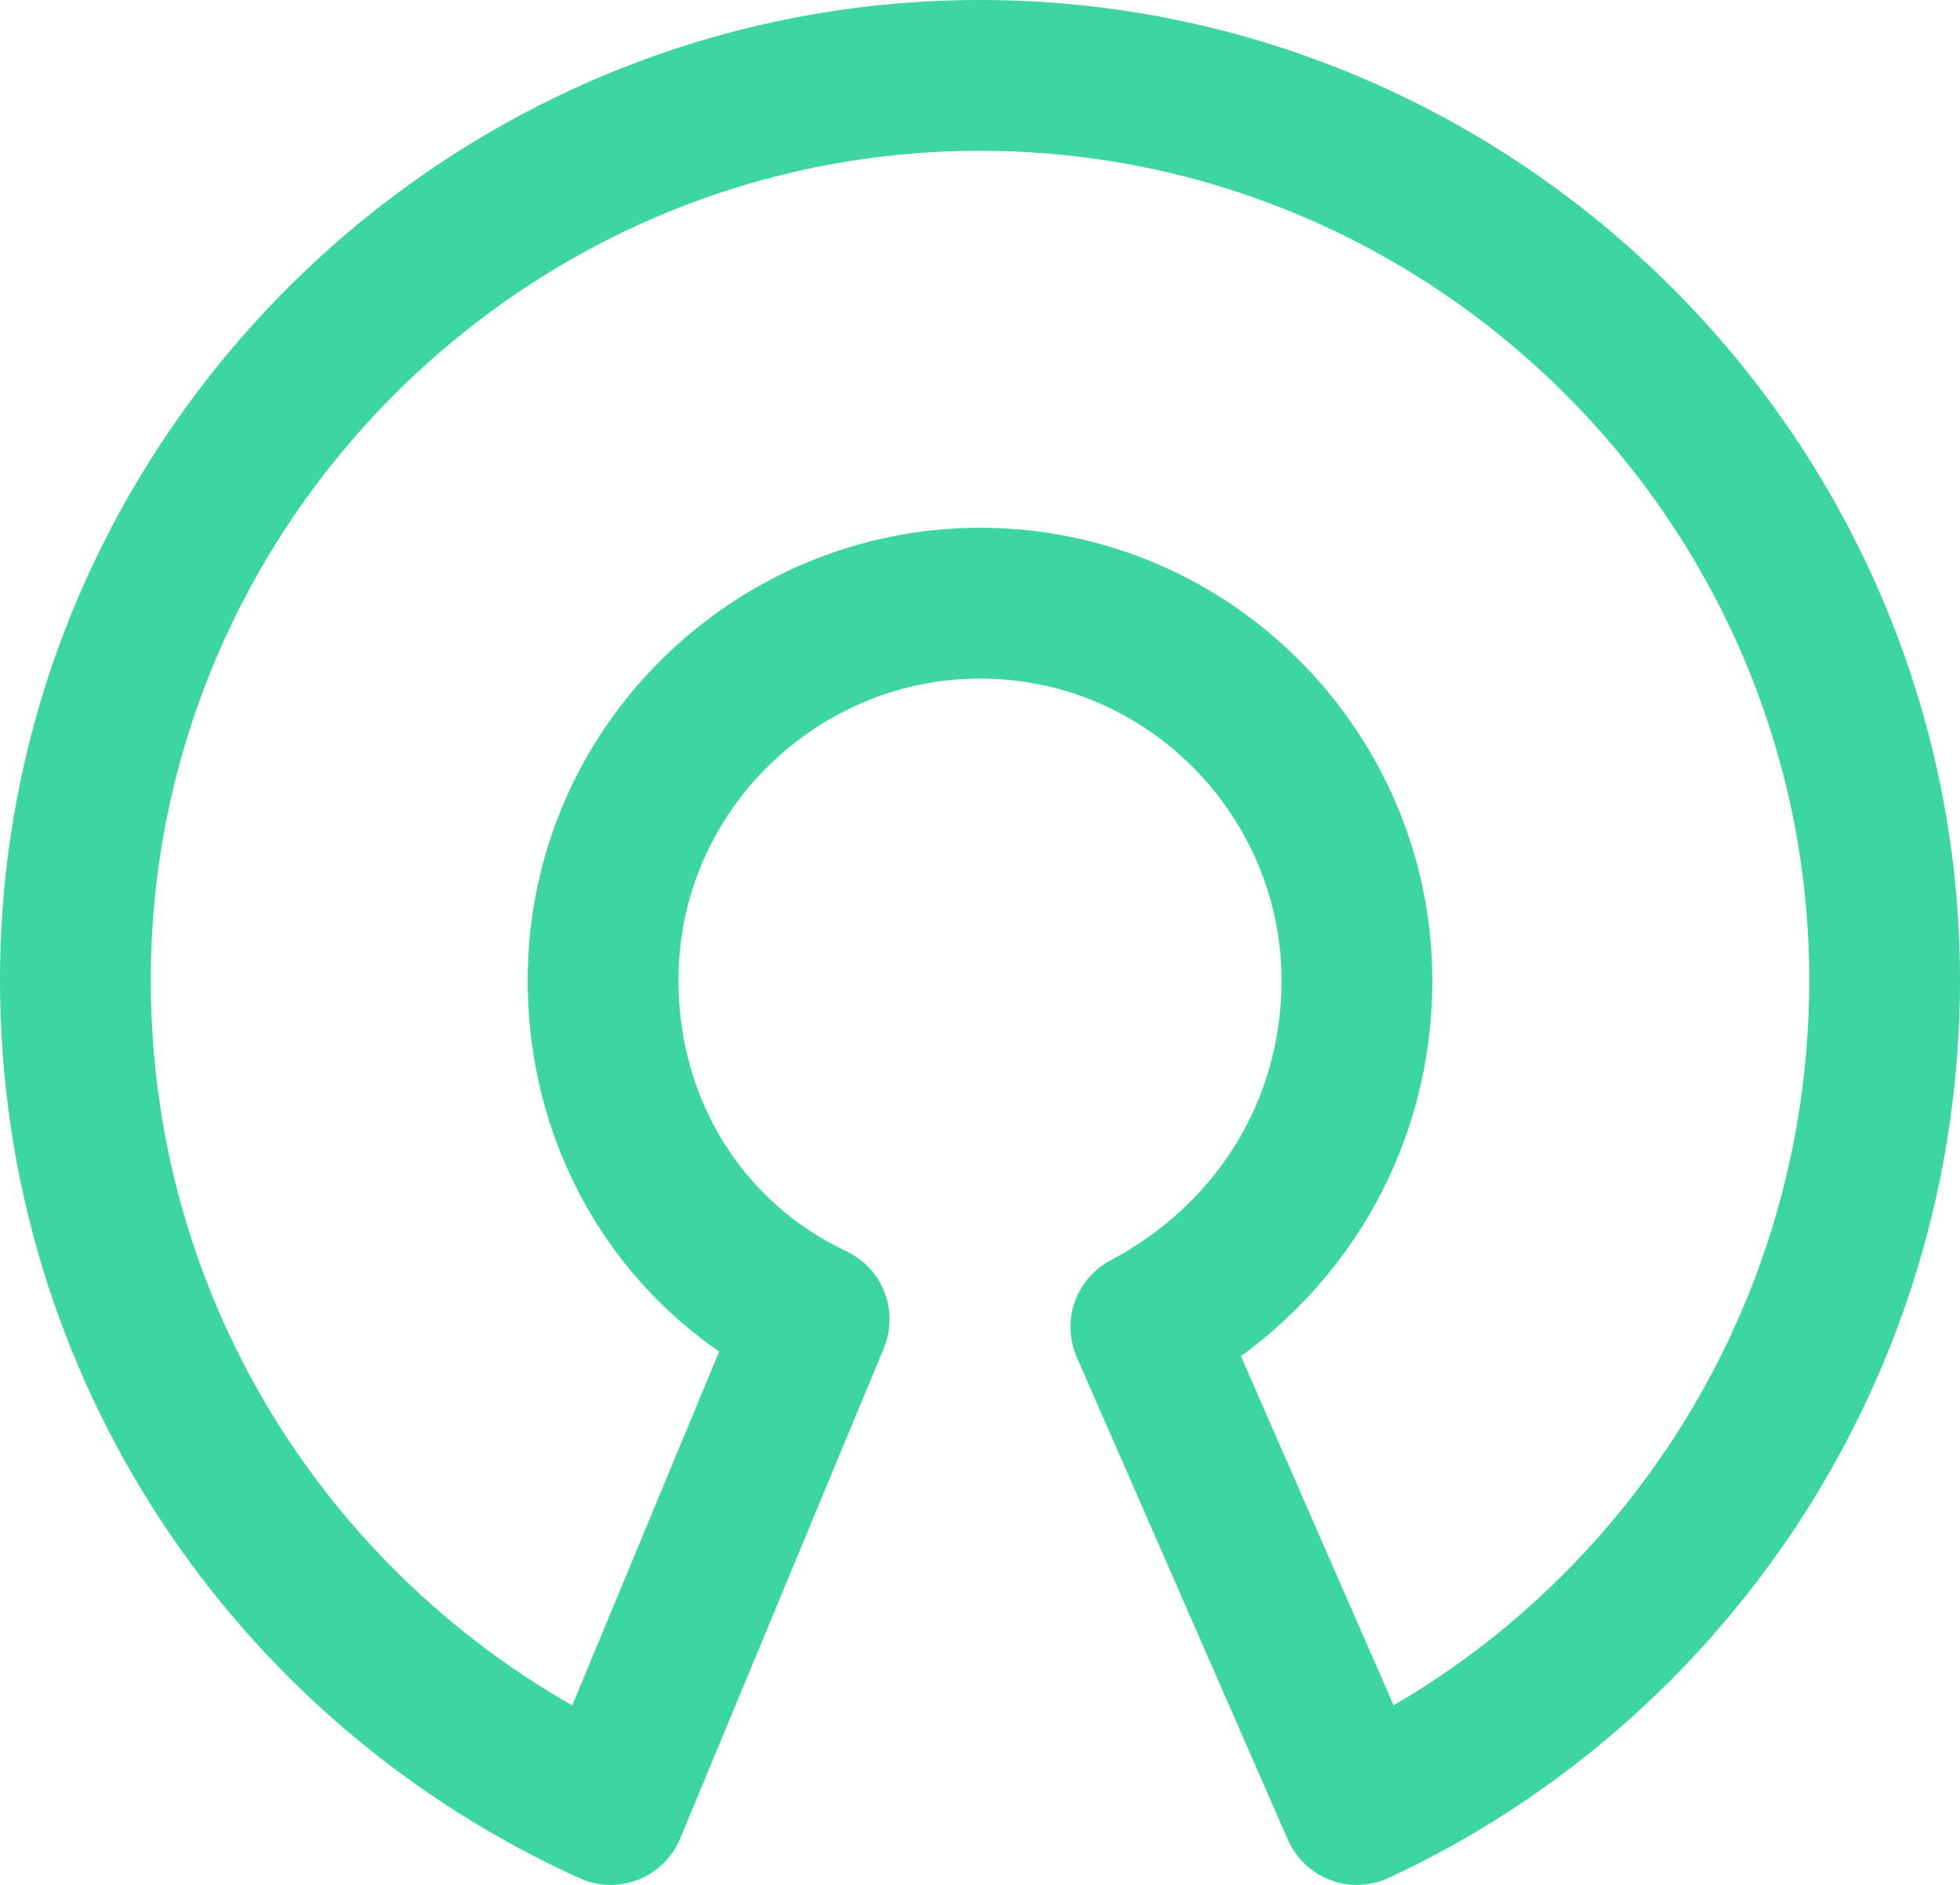 <svg width="26" height="25" viewBox="0 0 26 25" fill="none" xmlns="http://www.w3.org/2000/svg">
    <path d="M13 1C19.6 1 25 6.4 25 13C25 17.9 22.1 22.1 18 24L15.2 17.6C16.9 16.7 18 15 18 13C18 10.3 15.8 8 13 8C10.3 8 8 10.2 8 13C8 15 9.1 16.7 10.8 17.5L8.1 24C3.9 22.1 1 17.9 1 13C1 6.4 6.4 1 13 1Z" stroke="#3DD5A2" stroke-width="2" stroke-miterlimit="10" stroke-linejoin="round"/>
</svg>

